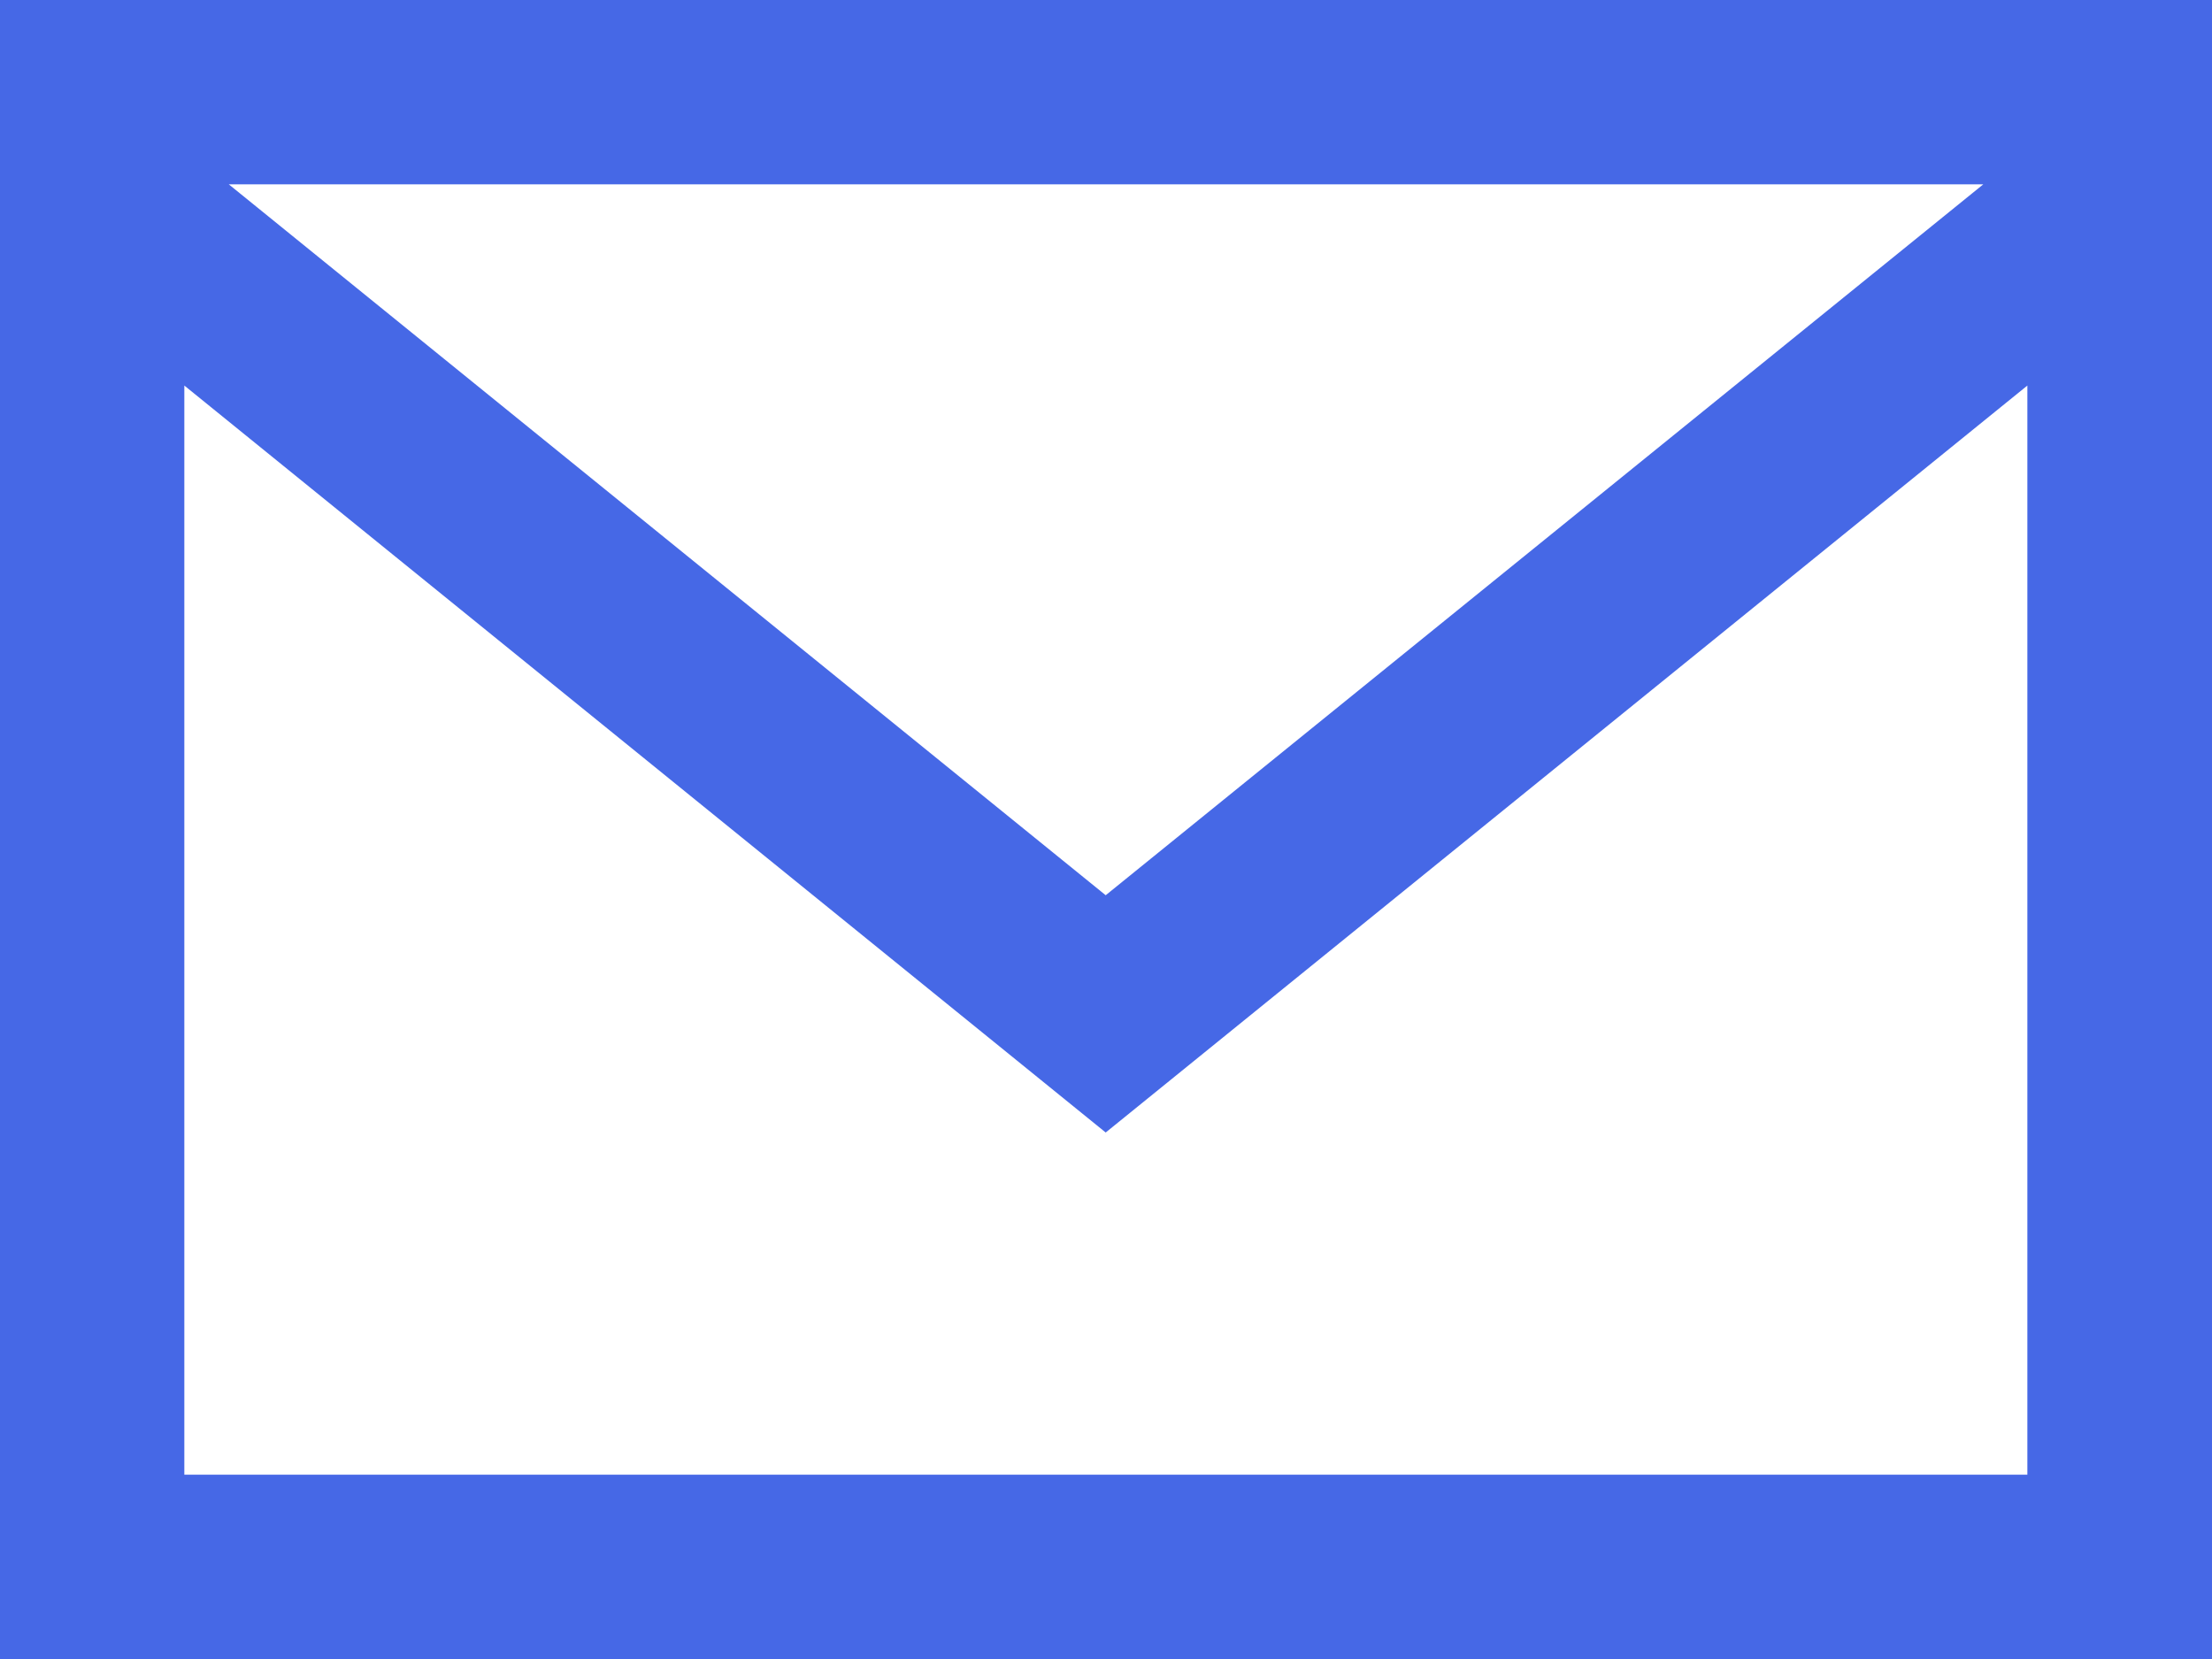 <svg xmlns="http://www.w3.org/2000/svg" width="29.208" height="21.906" viewBox="0 0 29.208 21.906">
  <path id="iconmonstr-email-4_1_" data-name="iconmonstr-email-4 (1)" d="M0,3V24.906H29.209V3ZM26.188,5.434,14.6,14.821,3.021,5.434ZM2.434,22.472V8.091L14.6,17.954l12.17-9.863V22.472Z" transform="translate(0 -3)" fill="#4668e6"/>
</svg>
